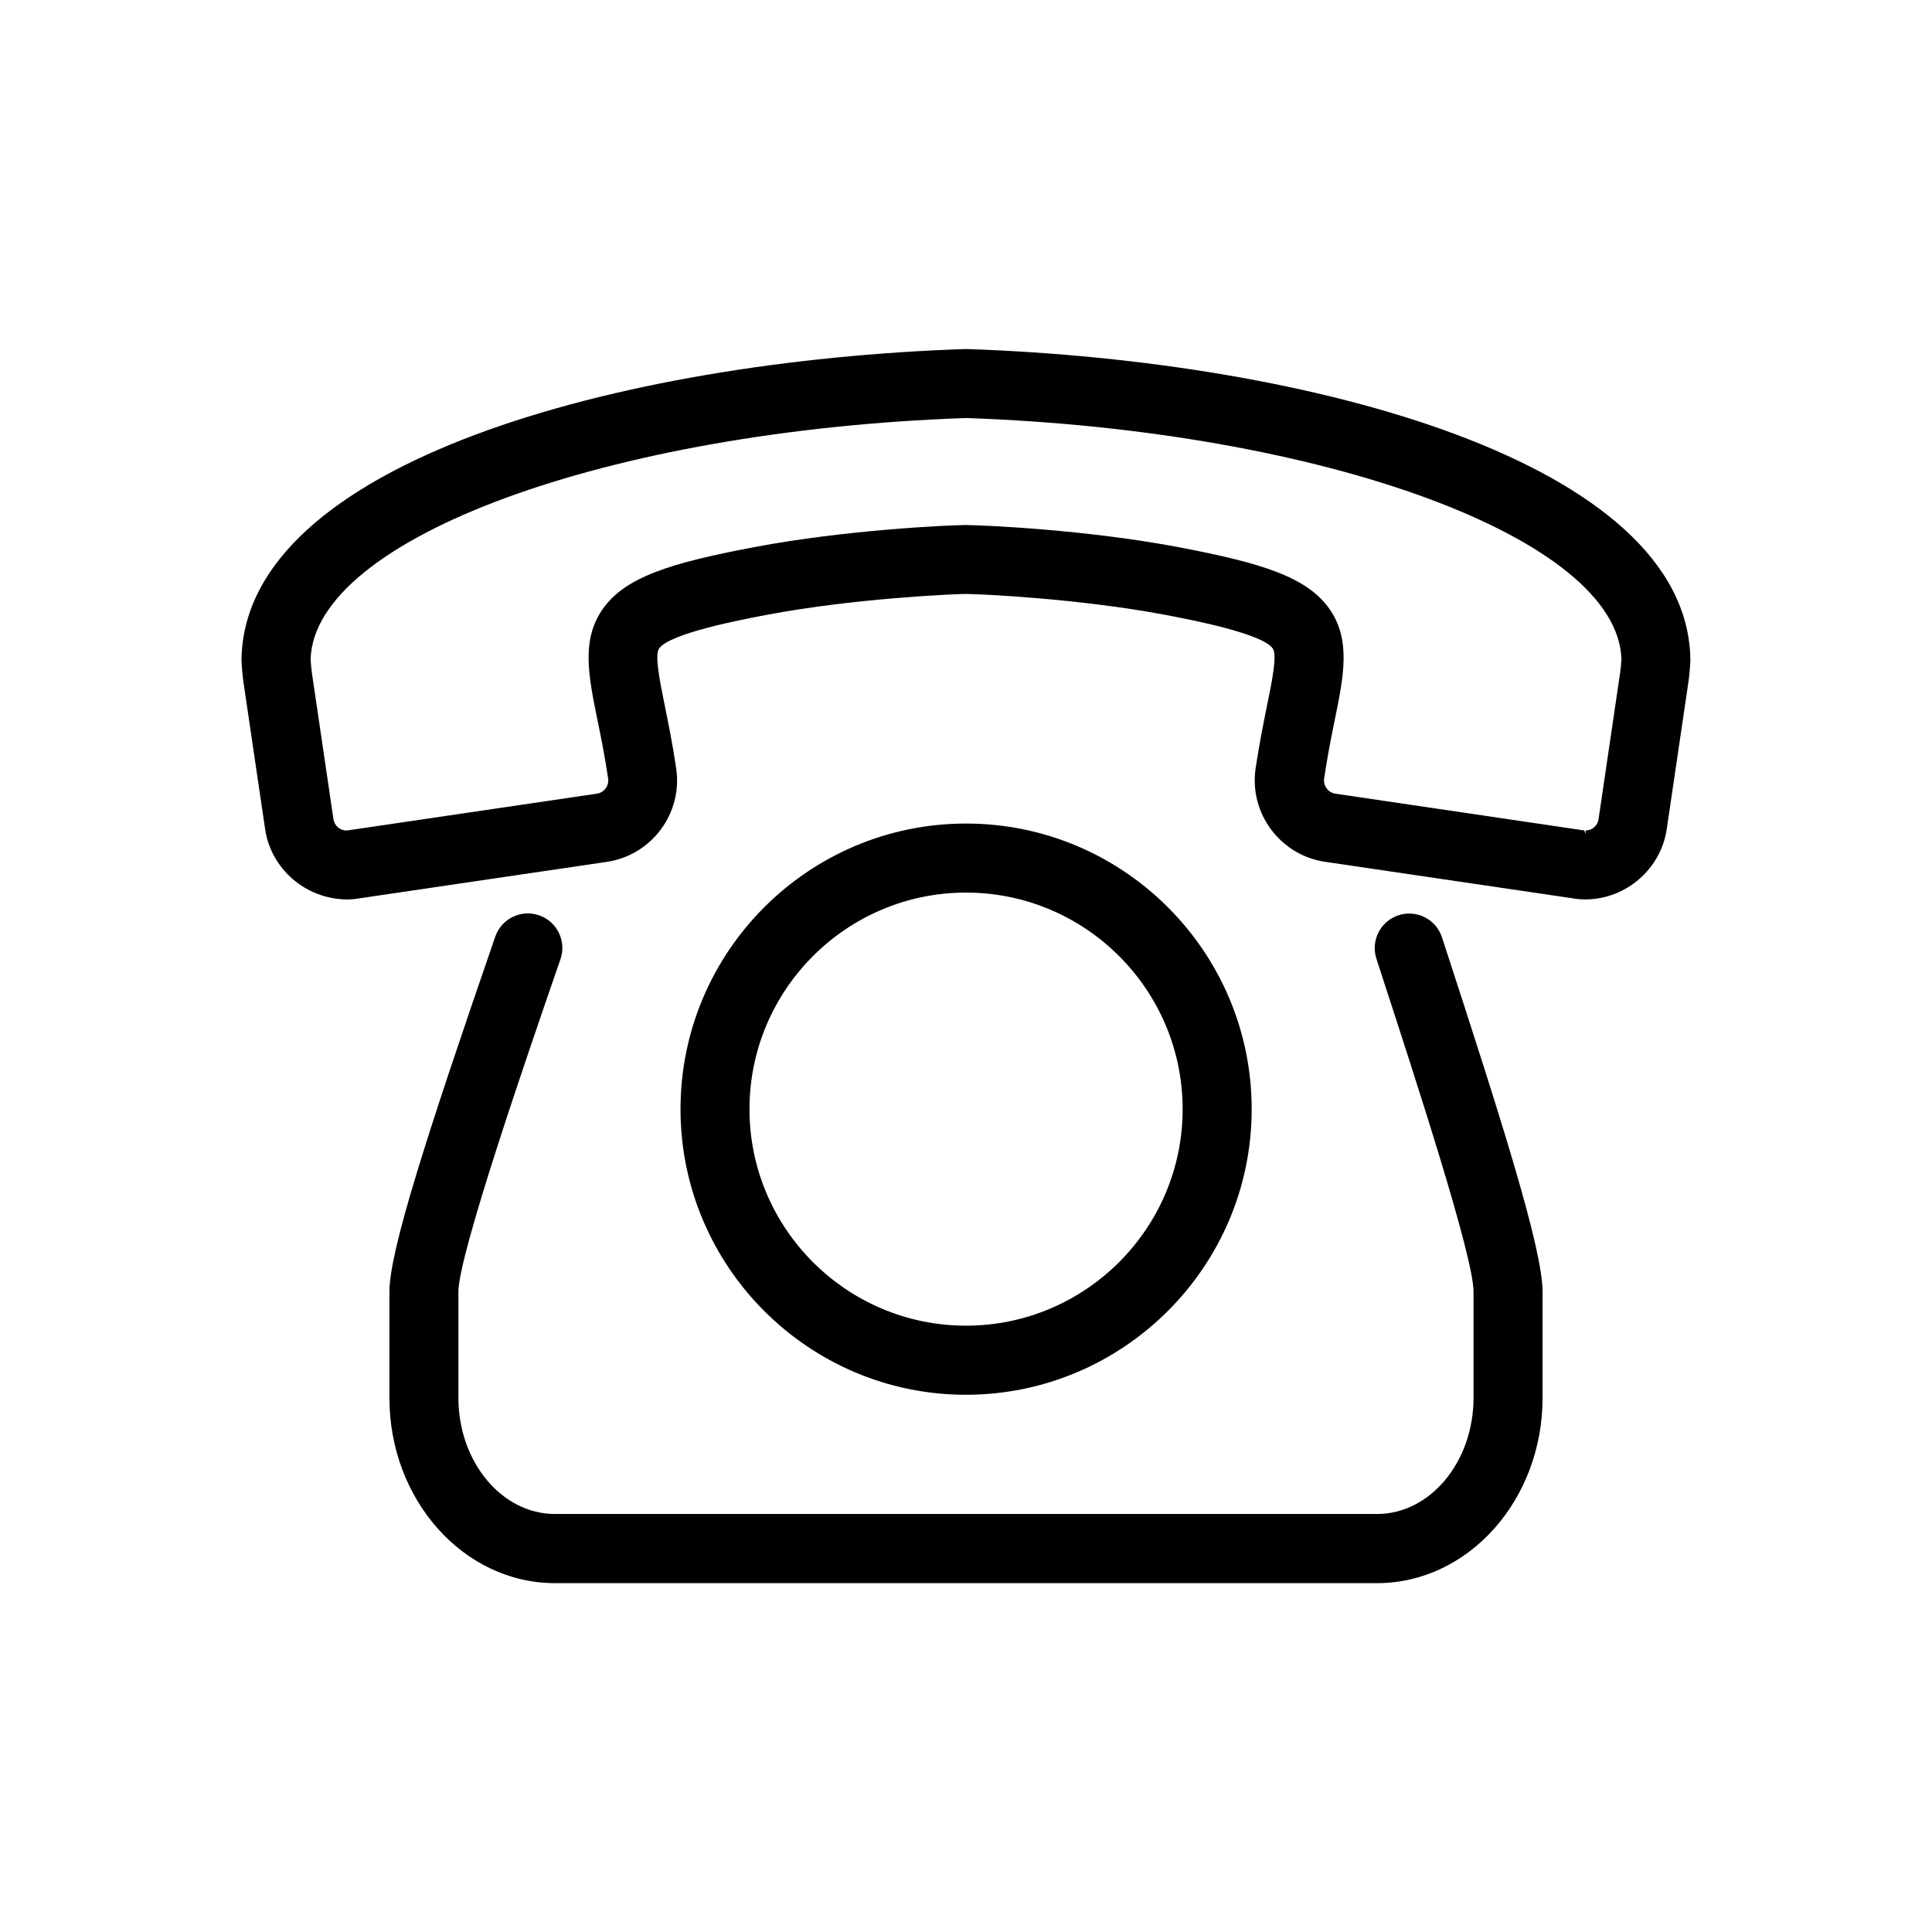 <?xml version="1.0" encoding="utf-8"?>
<!-- Generator: Adobe Illustrator 15.0.2, SVG Export Plug-In . SVG Version: 6.00 Build 0)  -->
<!DOCTYPE svg PUBLIC "-//W3C//DTD SVG 1.1//EN" "http://www.w3.org/Graphics/SVG/1.1/DTD/svg11.dtd">
<svg version="1.1" id="Livello_1" xmlns="http://www.w3.org/2000/svg" xmlns:xlink="http://www.w3.org/1999/xlink" x="0px" y="0px"
	 width="30px" height="30px" viewBox="0 0 30 30" enable-background="new 0 0 30 30" xml:space="preserve">
<g>
	<g>
		<path d="M15.018,5.42c-0.012,0-0.024,0-0.037,0C9.612,5.603,3.807,7.188,3.75,10.232c0,0.012,0,0.024,0.001,0.036
			c0.006,0.124,0.017,0.24,0.034,0.356l0.332,2.252c0.091,0.616,0.628,1.084,1.27,1.091c0.058,0,0.117-0.005,0.168-0.014l3.868-0.57
			c0.697-0.104,1.18-0.754,1.077-1.451c-0.055-0.374-0.119-0.687-0.175-0.963c-0.079-0.39-0.161-0.794-0.092-0.897
			c0.159-0.238,1.296-0.453,1.669-0.524c1.337-0.253,2.86-0.322,3.081-0.325h0.029c0.225,0.002,1.748,0.072,3.085,0.325
			c0.373,0.071,1.51,0.287,1.668,0.524c0.069,0.103-0.013,0.506-0.093,0.896c-0.056,0.276-0.118,0.589-0.175,0.964
			c-0.102,0.696,0.382,1.347,1.078,1.45l3.859,0.569c0.06,0.01,0.119,0.015,0.187,0.015h0.004c0.002,0,0.004,0,0.006,0
			c0.622-0.007,1.16-0.476,1.25-1.091l0.332-2.252c0.019-0.121,0.029-0.242,0.035-0.359c0-0.011,0-0.022,0-0.033
			C26.193,7.188,20.389,5.603,15.018,5.42z M25.154,10.469l-0.332,2.252c-0.014,0.099-0.1,0.174-0.199,0.175c0,0-0.001,0-0.002,0
			l0.001,0.054L24.6,12.895l-3.865-0.571c-0.11-0.016-0.19-0.124-0.174-0.234c0.051-0.345,0.11-0.643,0.164-0.906
			c0.141-0.688,0.25-1.232-0.067-1.708c-0.347-0.516-1.066-0.734-2.359-0.98c-1.432-0.271-3.02-0.341-3.292-0.343
			c-0.001,0-0.026,0-0.028,0c-0.253,0.002-1.842,0.072-3.274,0.344c-1.293,0.245-2.013,0.464-2.359,0.979
			c-0.319,0.475-0.208,1.019-0.068,1.708c0.054,0.263,0.114,0.56,0.165,0.906c0.017,0.11-0.063,0.218-0.174,0.234L5.38,12.897
			c-0.101-0.001-0.187-0.076-0.202-0.176l-0.332-2.252c-0.011-0.076-0.019-0.152-0.023-0.234C4.884,8.36,9.438,6.685,15,6.491
			c5.562,0.193,10.118,1.87,10.178,3.745C25.174,10.312,25.166,10.39,25.154,10.469z"/>
		<path d="M19.436,17.223c0-2.446-1.99-4.435-4.436-4.435c-2.445,0-4.433,1.989-4.433,4.435c0,2.444,1.988,4.435,4.433,4.435
			C17.445,21.656,19.436,19.667,19.436,17.223z M11.638,17.223c0-1.854,1.508-3.363,3.362-3.363c1.854,0,3.364,1.508,3.364,3.363
			c0,1.854-1.511,3.362-3.364,3.362C13.146,20.585,11.638,19.076,11.638,17.223z"/>
		<path d="M22.391,14.555c-0.092-0.281-0.394-0.435-0.675-0.343c-0.28,0.092-0.435,0.394-0.343,0.675l0.034,0.106
			c0.587,1.801,1.474,4.521,1.474,5.065v1.646c0,0.995-0.672,1.805-1.498,1.805H8.617c-0.826,0-1.499-0.81-1.499-1.805v-1.644
			c0-0.574,1.07-3.677,1.585-5.166c0.096-0.28-0.052-0.585-0.332-0.681c-0.279-0.097-0.584,0.052-0.681,0.332
			c-1.065,3.087-1.643,4.88-1.643,5.515v1.646c0,1.586,1.153,2.877,2.57,2.877h12.766c1.417,0,2.57-1.291,2.57-2.877v-1.646
			c0-0.666-0.633-2.656-1.527-5.398L22.391,14.555z"/>
	</g>
</g>
</svg>
